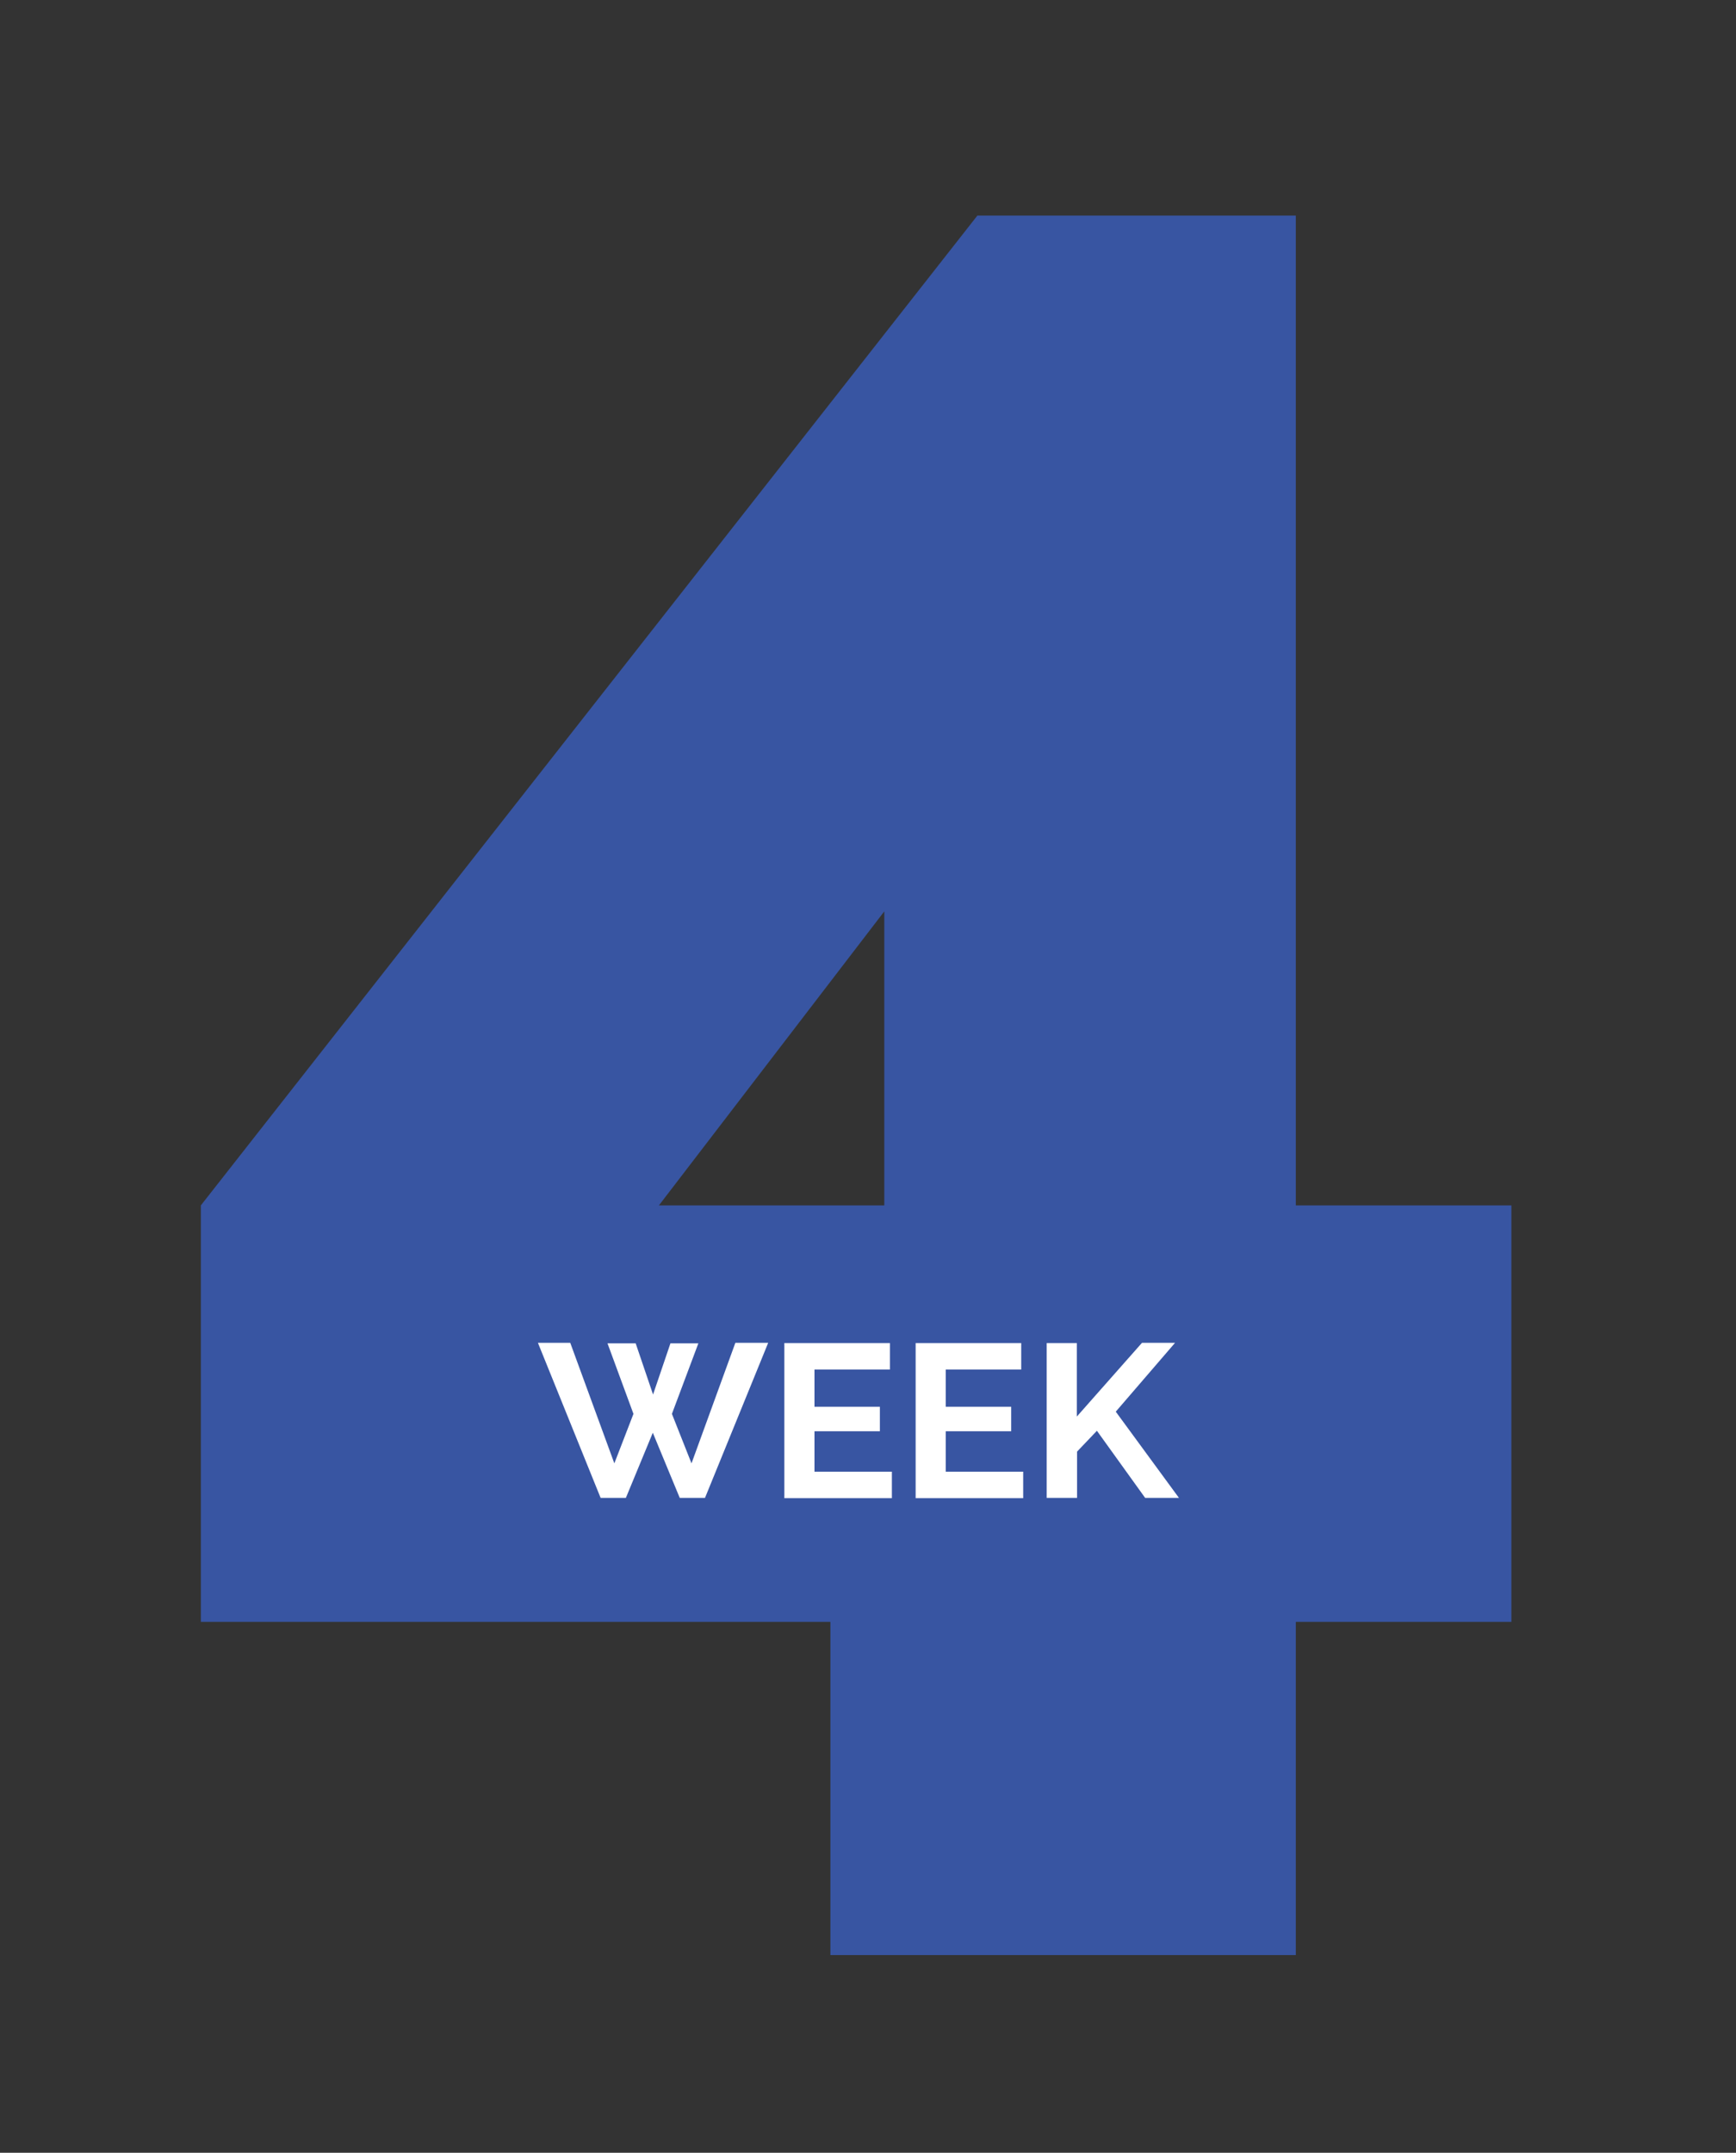 <?xml version="1.0" encoding="UTF-8"?>
<svg id="Ebene_1" data-name="Ebene 1" xmlns="http://www.w3.org/2000/svg" version="1.1" viewBox="0 0 708.7 878.7">
  <rect x="0" y="0" width="708.7" height="878.7" fill="#333333" stroke="none"/>
  <defs>
    <style>
      .cls-1 {
        fill: #3855a2;
      }

      .cls-1, .cls-2 {
        stroke-width: 0px;
      }

      .cls-3 {
        isolation: isolate;
      }

      .cls-2 {
        fill: #fff;
      }
    </style>
  </defs>
  <path class="cls-1" d="M361,372v120h-92l92-120ZM399,88L82,492v170h257v136h190v-136h88v-170h-88V88h-130Z"/>
  <g class="cls-3">
    <g class="cls-3">
      <path class="cls-2" d="M248.2,548.3h11.3l7.1,20.9,7.1-20.9h11.4l-10.8,28.8,8,20.2,17.9-49.2h13.4l-25.8,63.3h-10.3l-11-26.6-11,26.6h-10.3l-25.6-63.3h13.2l18,49.2,7.8-20.2-10.6-28.8Z"/>
      <path class="cls-2" d="M364.1,600.7v10.8h-43.9v-63.3h43.1v10.8h-30.8v15.2h26.7v10h-26.7v16.5h31.6Z"/>
      <path class="cls-2" d="M417.7,600.7v10.8h-43.9v-63.3h43.1v10.8h-30.8v15.2h26.7v10h-26.7v16.5h31.6Z"/>
    </g>
    <g class="cls-3">
      <path class="cls-2" d="M427.3,611.4v-63.2h12.3v30l26.6-30.1h13.5l-24.2,28.1,25.8,35.2h-13.8l-19.7-27.4-8.1,8.5v18.9h-12.3Z"/>
    </g>
  </g>
</svg>